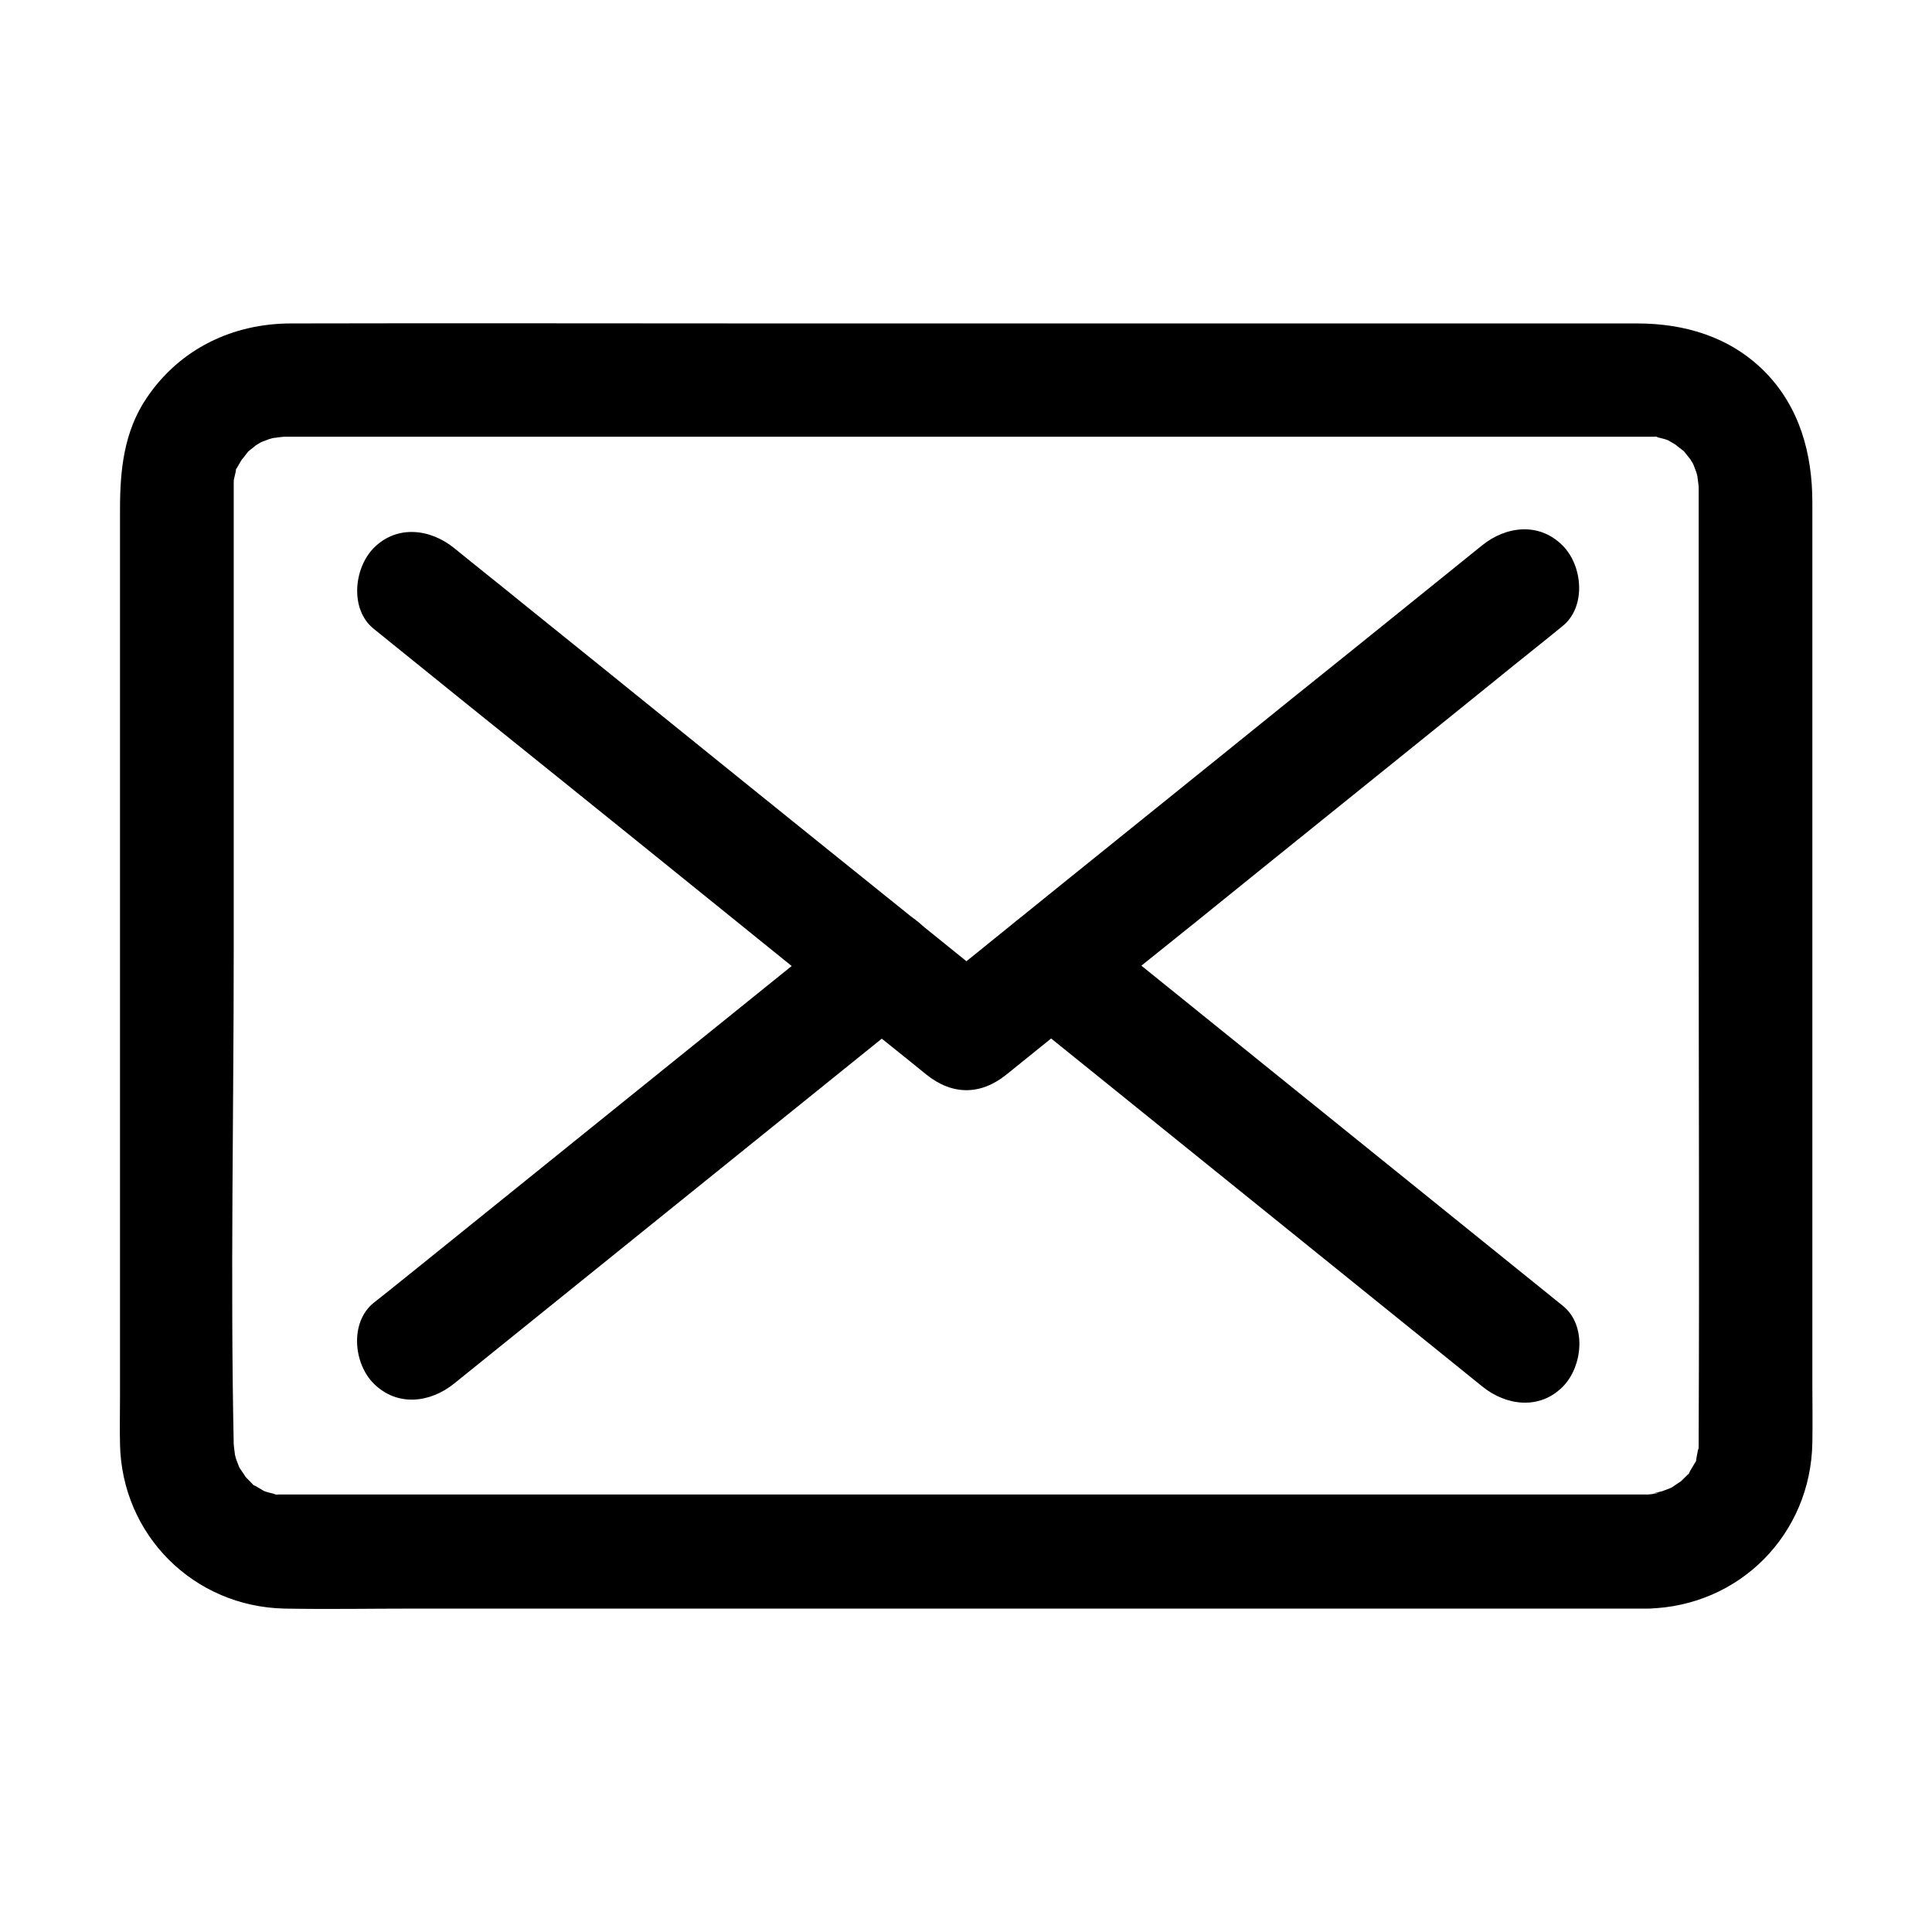 <?xml version="1.0" encoding="UTF-8"?>
<!-- Uploaded to: SVG Repo, www.svgrepo.com, Generator: SVG Repo Mixer Tools -->
<svg fill="#000000" width="800px" height="800px" version="1.1" viewBox="144 144 512 512" xmlns="http://www.w3.org/2000/svg">
 <g>
  <path d="m580.77 540.06h-103.08-182.68-61.766-13.098-0.805-1.512c-3.828 0 2.215 1.008-1.309-0.203-0.805-0.203-1.715-0.402-2.519-0.707 1.613 0.707 1.613 0.707 0 0-0.707-0.402-1.512-0.906-2.215-1.309-3.223-1.613 1.41 1.812-1.008-0.707-0.906-0.906-1.812-1.812-2.621-2.82 2.117 2.621-0.301-0.707-0.605-1.211-0.402-0.605-1.512-4.231-0.605-1.109-0.402-1.309-0.707-2.519-1.008-3.828 0.707 3.223 0-0.605 0-1.41-0.906-43.527 0-87.262 0-130.79v-86.453-27.609-6.852-1.613-0.301-1.41c0.102-1.812 0.102-1.812-0.102 0 0.203-0.906 0.402-1.715 0.605-2.621 0.605-3.629-1.41 1.914 0.402-1.211 0.605-1.109 1.309-2.215 2.016-3.324-1.812 2.719 0.504-0.402 0.906-0.906 0.402-0.402 3.629-2.719 0.906-0.906 0.707-0.504 1.41-0.906 2.215-1.41 0.605-0.402 4.231-1.512 1.109-0.605 1.309-0.402 2.519-0.707 3.828-1.008-3.324 0.707 0.707 0 1.41 0h2.215 15.418 64.992 183.09 70.633 19.852 4.434 0.906 1.41c3.828 0-2.215-1.008 1.309 0.203 0.805 0.203 1.715 0.402 2.519 0.707-1.613-0.707-1.613-0.707 0 0 1.109 0.605 2.215 1.309 3.324 2.016-2.719-1.812 0.402 0.504 0.906 0.906 0.402 0.402 2.719 3.629 0.906 0.906 0.504 0.707 0.906 1.41 1.41 2.215 0.402 0.605 1.512 4.231 0.605 1.109 0.402 1.309 0.707 2.519 1.008 3.828-0.707-3.324 0 0.805 0 1.41v3.727 22.168 81.719c0 48.062 0.203 96.125 0 144.19v1.41 0.301c0 1.109 0 1.613-0.102 2.719 0.301-3.527-0.402 0.707-0.504 1.211-0.605 3.629 1.41-1.914-0.402 1.211-0.402 0.707-0.906 1.512-1.309 2.215-1.613 3.223 1.812-1.41-0.707 1.008-0.906 0.906-1.812 1.812-2.82 2.621 2.621-2.117-0.707 0.301-1.211 0.605-0.605 0.402-4.231 1.512-1.109 0.605-1.309 0.402-2.519 0.707-3.828 1.008 3.324-0.402-0.707 0.305-1.41 0.305-7.859 0.203-15.516 6.852-15.113 15.113 0.402 8.062 6.648 15.316 15.113 15.113 24.285-0.605 43.125-19.75 43.527-43.934 0.102-5.238 0-10.48 0-15.617v-76.883-156.68c0-12.898-3.324-25.293-12.695-34.762-9.168-9.168-21.16-12.695-33.754-12.695h-47.055-181.98c-42.523 0-85.145-0.102-127.66 0-15.516 0-29.523 6.75-38.289 19.75-6.047 8.969-7.055 19.145-7.055 29.523v64.488 170.29c0 4.332-0.102 8.664 0 13 0.504 24.082 19.547 43.023 43.629 43.527 11.488 0.203 22.973 0 34.461 0h173.81 145.4 7.758c7.859 0 15.516-6.953 15.113-15.113-0.398-8.164-6.746-15.117-15.211-15.117z"/>
  <path d="m243.01 310.62c16.426 13.301 32.949 26.602 49.375 39.801 26.301 21.16 52.496 42.422 78.797 63.582 6.047 4.938 12.191 9.773 18.238 14.711 6.852 5.543 14.41 5.644 21.363 0 16.625-13.402 33.152-26.801 49.777-40.102 26.398-21.363 52.898-42.621 79.301-63.984 6.047-4.938 12.191-9.773 18.238-14.711 6.348-5.141 5.34-16.02 0-21.363-6.246-6.246-15.012-5.141-21.363 0-16.625 13.402-33.152 26.801-49.777 40.102-26.398 21.363-52.898 42.621-79.301 63.984-6.047 4.938-12.191 9.773-18.238 14.711h21.363c-16.426-13.301-32.949-26.602-49.375-39.801-26.301-21.16-52.496-42.422-78.797-63.582-6.047-4.938-12.191-9.773-18.238-14.711-6.348-5.141-15.215-6.246-21.363 0-5.238 5.344-6.348 16.227 0 21.363z"/>
  <path d="m558.2 490.08c-36.375-29.32-72.75-58.746-109.12-88.066-5.238-4.231-10.48-8.465-15.719-12.695-6.348-5.141-15.215-6.246-21.363 0-5.34 5.34-6.348 16.223 0 21.363 36.375 29.32 72.75 58.746 109.12 88.066 5.238 4.231 10.48 8.465 15.719 12.695 6.348 5.141 15.215 6.246 21.363 0 5.238-5.34 6.348-16.223 0-21.363z"/>
  <path d="m367.05 389.32c-36.273 29.223-72.547 58.543-108.82 87.762-5.039 4.031-10.078 8.16-15.215 12.191-6.348 5.141-5.34 16.02 0 21.363 6.246 6.246 15.012 5.141 21.363 0 36.273-29.223 72.547-58.543 108.82-87.762 5.039-4.031 10.078-8.16 15.215-12.191 6.348-5.141 5.34-16.02 0-21.363-6.25-6.246-15.016-5.137-21.363 0z"/>
 </g>
</svg>